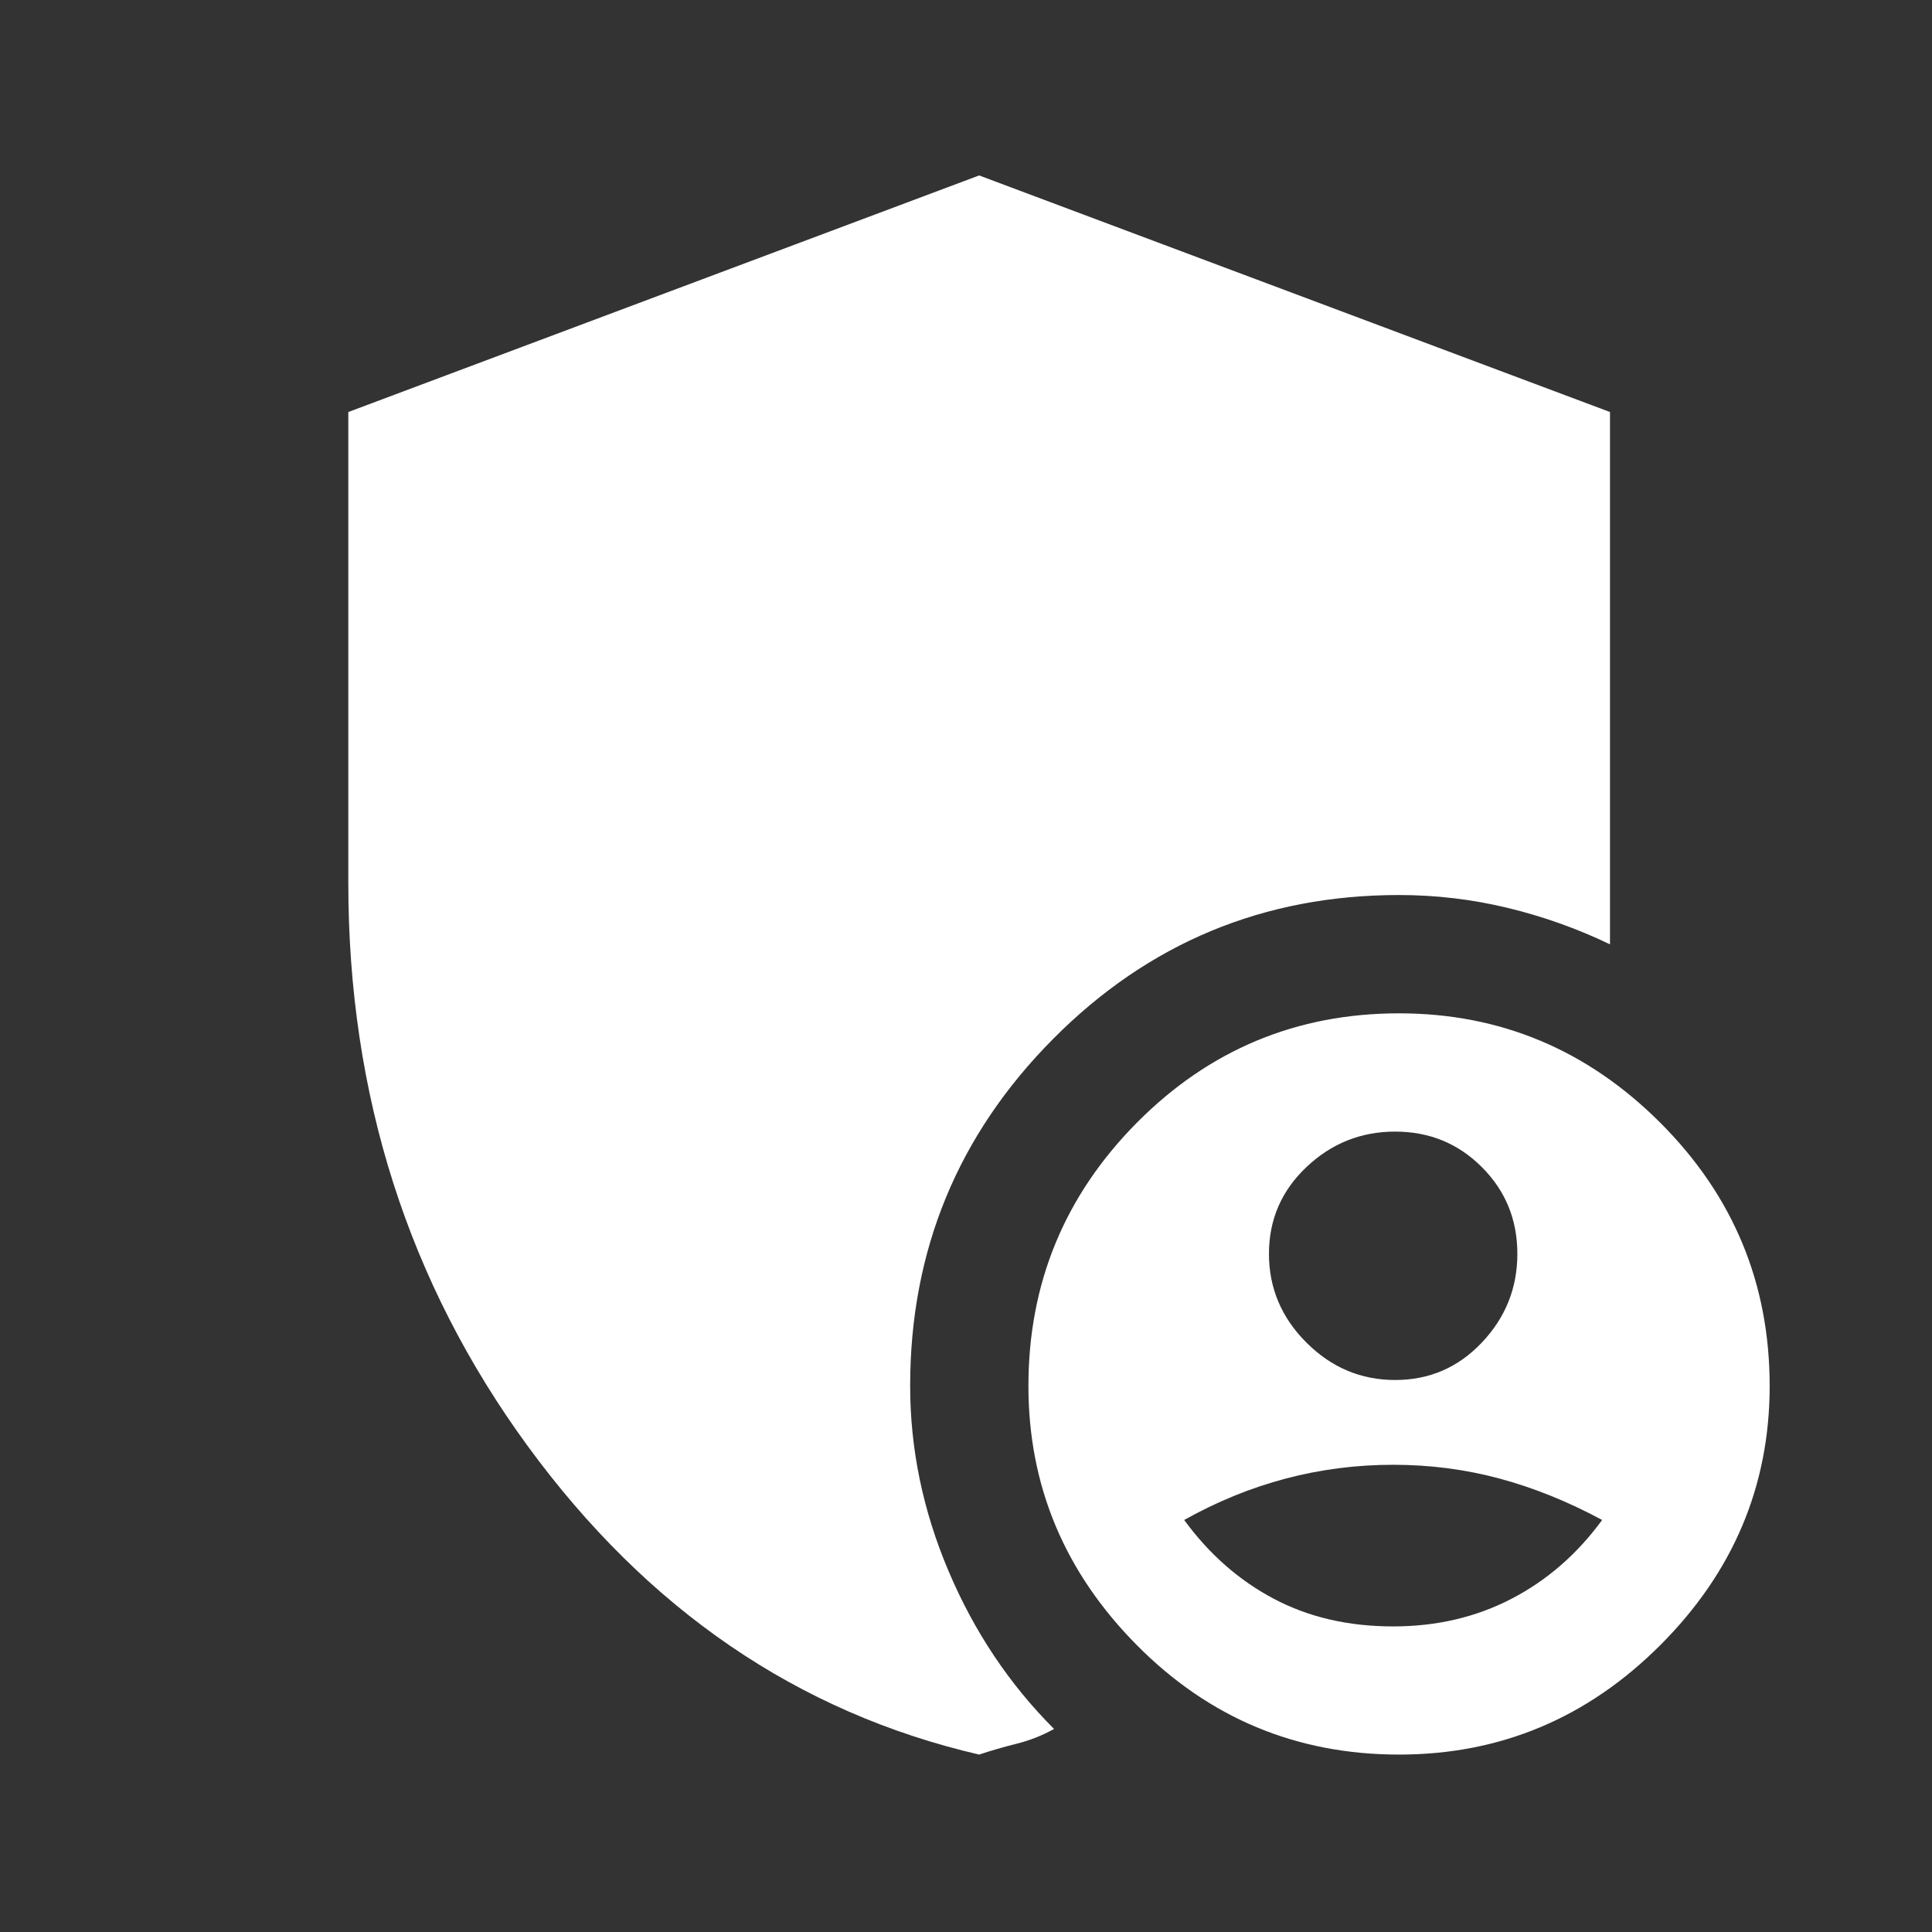 <?xml version="1.0" encoding="UTF-8"?> <svg xmlns="http://www.w3.org/2000/svg" width="42" height="42" viewBox="0 0 42 42" fill="none"><rect x="0" y="0" width="42" height="42" fill="#333333" stroke="none"/> <mask id="mask0_1208_13" style="mask-type:alpha" maskUnits="userSpaceOnUse" x="0" y="0" width="42" height="42"> <path d="M41.857 0.429H0.714V41.572H41.857V0.429Z" fill="#833F91"></path> </mask> <g mask="url(#mask0_1208_13)"> <path d="M30.329 30C31.072 30 31.7 29.729 32.214 29.186C32.729 28.643 32.986 28 32.986 27.257C32.986 26.515 32.729 25.886 32.214 25.372C31.7 24.857 31.072 24.6 30.329 24.6C29.586 24.6 28.943 24.857 28.4 25.372C27.857 25.886 27.586 26.515 27.586 27.257C27.586 28 27.857 28.643 28.4 29.186C28.943 29.729 29.586 30 30.329 30ZM30.286 35.357C31.229 35.357 32.086 35.157 32.857 34.757C33.629 34.357 34.286 33.786 34.829 33.043C34.086 32.643 33.343 32.343 32.6 32.143C31.857 31.943 31.086 31.843 30.286 31.843C29.486 31.843 28.707 31.943 27.95 32.143C27.193 32.343 26.457 32.643 25.743 33.043C26.286 33.786 26.936 34.357 27.693 34.757C28.45 35.157 29.314 35.357 30.286 35.357ZM30.414 38.143C28.186 38.143 26.286 37.35 24.714 35.764C23.143 34.179 22.357 32.3 22.357 30.129C22.357 27.9 23.143 25.993 24.714 24.407C26.286 22.822 28.186 22.029 30.414 22.029C32.614 22.029 34.507 22.822 36.093 24.407C37.679 25.993 38.471 27.9 38.471 30.129C38.471 32.3 37.679 34.179 36.093 35.764C34.507 37.35 32.614 38.143 30.414 38.143ZM21.286 38.143C17.343 37.229 14.072 34.993 11.472 31.436C8.872 27.879 7.572 23.8 7.572 19.2V8.957L21.286 3.814L35 8.957V20.529C34.286 20.186 33.543 19.922 32.772 19.736C32 19.55 31.214 19.457 30.414 19.457C27.471 19.457 24.964 20.5 22.893 22.586C20.822 24.672 19.786 27.186 19.786 30.129C19.786 31.5 20.064 32.843 20.622 34.157C21.179 35.472 21.943 36.614 22.914 37.586C22.657 37.729 22.386 37.836 22.1 37.907C21.814 37.979 21.543 38.057 21.286 38.143Z" fill="white"></path> </g> </svg> 